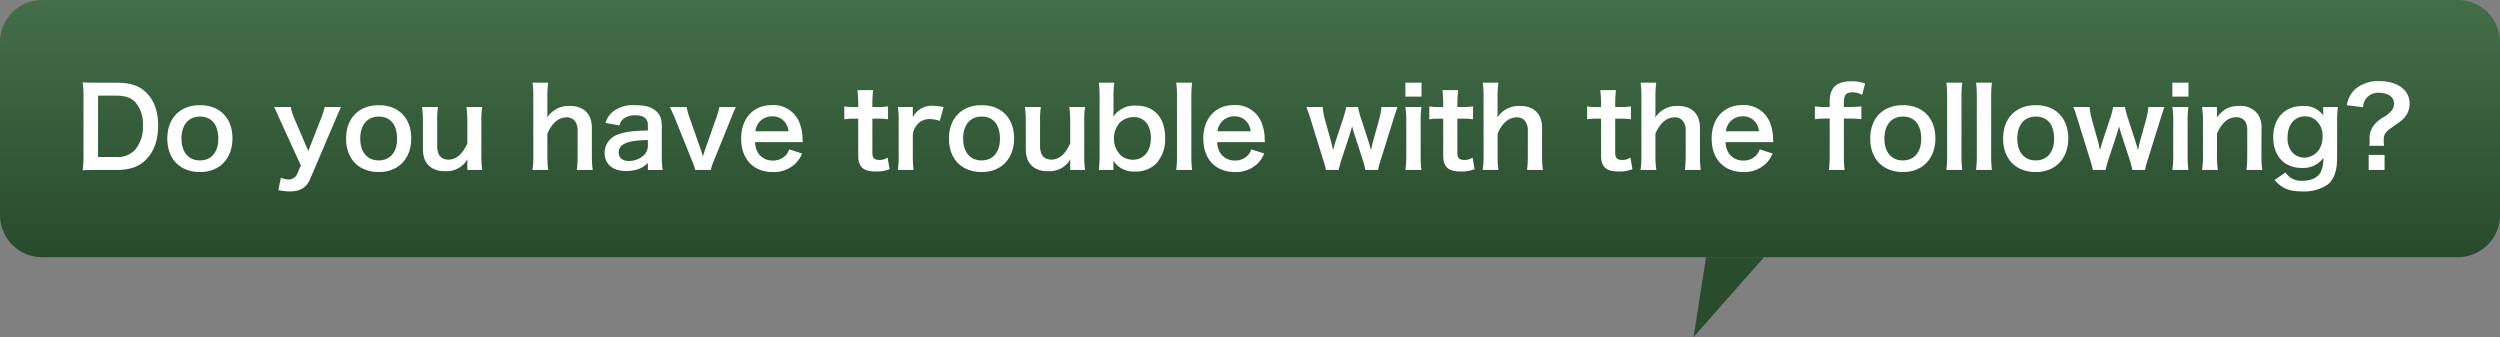 <svg xmlns="http://www.w3.org/2000/svg" xmlns:xlink="http://www.w3.org/1999/xlink" width="593" height="79.938" viewBox="0 0 593 79.938">
  <rect x="0" y="0" width="593" height="79.938" fill="#808080" stroke="none"/>
  <defs>
    <linearGradient id="linear-gradient" x1="0.5" x2="0.5" y2="1" gradientUnits="objectBoundingBox">
      <stop offset="0" stop-color="#436f48"/>
      <stop offset="1" stop-color="#284a2c"/>
    </linearGradient>
  </defs>
  <g id="point-text_e" transform="translate(-339 -662)">
    <path id="パス_383" data-name="パス 383" d="M-50,0H523a10,10,0,0,1,10,10V51a10,10,0,0,1-10,10H-50A10,10,0,0,1-60,51V10A10,10,0,0,1-50,0Z" transform="translate(399 662)" fill="url(#linear-gradient)"/>
    <path id="パス_384" data-name="パス 384" d="M-275.2-3.042A21.031,21.031,0,0,1-275.4.39c1.066-.052,1.716-.078,3.3-.078h4.732c3.068,0,5.148-.7,6.812-2.262,2.028-1.924,3.068-4.732,3.068-8.268,0-3.38-.988-6.084-2.886-7.878-1.664-1.612-3.77-2.288-7.02-2.288H-272.1c-1.638,0-2.262-.026-3.3-.078a21.794,21.794,0,0,1,.208,3.38Zm3.458.286v-14.56h4.16c2.262,0,3.614.442,4.68,1.56a7.739,7.739,0,0,1,1.794,5.564A8.254,8.254,0,0,1-263-4.42a5.724,5.724,0,0,1-4.6,1.664ZM-247.533.806c4.628,0,7.67-3.172,7.67-7.982s-2.99-7.878-7.7-7.878c-4.732,0-7.748,3.094-7.748,7.93C-255.307-2.262-252.291.806-247.533.806Zm-.026-13.156c2.756,0,4.342,1.924,4.342,5.278,0,3.172-1.664,5.122-4.368,5.122s-4.368-1.976-4.368-5.174C-251.953-10.374-250.289-12.35-247.559-12.35Zm23.92,11.622-.884,2a2.17,2.17,0,0,1-2.028,1.3,4.315,4.315,0,0,1-1.82-.442l-.6,2.964a13.425,13.425,0,0,0,2.73.312c2.418,0,3.952-.91,4.784-2.886l5.928-13.91c.78-1.82,1.248-2.886,1.4-3.224H-218a15.551,15.551,0,0,1-.988,3.068l-2.886,7.358-3.172-7.384a15.057,15.057,0,0,1-.988-3.042h-3.952c.312.572.338.65,1.482,3.224ZM-205.127.806c4.628,0,7.67-3.172,7.67-7.982s-2.99-7.878-7.7-7.878c-4.732,0-7.748,3.094-7.748,7.93C-212.9-2.262-209.885.806-205.127.806Zm-.026-13.156c2.756,0,4.342,1.924,4.342,5.278,0,3.172-1.664,5.122-4.368,5.122s-4.368-1.976-4.368-5.174C-209.547-10.374-207.883-12.35-205.153-12.35Zm20.8-2.262a27.43,27.43,0,0,1,.208,3.38V-5.98c-1.17,2.574-2.652,3.848-4.524,3.848A3.235,3.235,0,0,1-190.1-2.5c-.806-.494-1.2-1.456-1.2-2.964v-5.772a23.27,23.27,0,0,1,.182-3.38h-3.77a23.9,23.9,0,0,1,.208,3.38v6.578c0,2.132.676,3.588,2.106,4.5a5.664,5.664,0,0,0,3.12.754,5.714,5.714,0,0,0,5.33-2.782c-.026.65-.026.728-.026,1.118V.312h3.536a21.369,21.369,0,0,1-.208-3.38v-8.164a18.824,18.824,0,0,1,.208-3.38Zm15.678-5.772a24.33,24.33,0,0,1,.182,3.406v13.91A21.369,21.369,0,0,1-168.7.312h3.744a23.133,23.133,0,0,1-.208-3.38V-8.32c1.17-2.6,2.678-3.848,4.628-3.848a2.414,2.414,0,0,1,1.794.754,3.667,3.667,0,0,1,.754,2.574v5.772a27.63,27.63,0,0,1-.182,3.38h3.77a20.546,20.546,0,0,1-.208-3.38V-9.62c0-3.354-1.9-5.252-5.226-5.252a6.07,6.07,0,0,0-5.382,2.756,10.663,10.663,0,0,0,.052-1.118v-3.718a24.987,24.987,0,0,1,.182-3.432Zm27.352,20.7h3.51a20.911,20.911,0,0,1-.208-3.25V-9.932c0-1.768-.338-2.756-1.222-3.588-1.118-1.092-2.626-1.534-5.122-1.534a7.785,7.785,0,0,0-4.966,1.326,5.433,5.433,0,0,0-2.054,2.886l3.328.6a2.833,2.833,0,0,1,1.04-1.664,4.691,4.691,0,0,1,2.7-.754c1.976,0,2.99.78,2.99,2.288v1.326c-3.718.078-5.642.338-7.332,1.04A4.612,4.612,0,0,0-151.593-3.8c0,2.73,1.924,4.368,5.1,4.368A9.2,9.2,0,0,0-144.079.26a5.638,5.638,0,0,0,2.756-1.638Zm0-5.8a3.1,3.1,0,0,1-.936,2.288,5.279,5.279,0,0,1-3.614,1.378c-1.456,0-2.366-.754-2.366-1.976,0-2.028,1.95-2.886,6.916-2.99ZM-126.4.312A13.9,13.9,0,0,1-125.619-2l4-9.88c.494-1.274.806-2,1.17-2.73H-124.4a11.772,11.772,0,0,1-.65,2.418l-2.652,7.54c-.182.52-.39,1.17-.572,1.742-.156-.546-.39-1.326-.546-1.742l-2.652-7.54a13.728,13.728,0,0,1-.65-2.418H-136.1c.52,1.092.936,2.054,1.222,2.73L-130.9-2a12.378,12.378,0,0,1,.78,2.314Zm21.814-6.6c-.052-.6-.052-.676-.052-.728a10.688,10.688,0,0,0-.754-3.952,6.605,6.605,0,0,0-6.474-4.108c-4.446,0-7.332,3.146-7.332,7.956,0,4.862,2.912,7.93,7.514,7.93a7.384,7.384,0,0,0,5.356-2,7.307,7.307,0,0,0,1.586-2.392l-3.068-.988a3.779,3.779,0,0,1-.754,1.352,4.111,4.111,0,0,1-3.12,1.3,4.086,4.086,0,0,1-3.25-1.456,4.833,4.833,0,0,1-.962-2.912Zm-11.232-2.574a3.9,3.9,0,0,1,3.9-3.536,3.708,3.708,0,0,1,2.808,1.04,4.081,4.081,0,0,1,1.144,2.5Zm24.206-9.75a29.925,29.925,0,0,1,.182,3.2v.806h-.962a11.942,11.942,0,0,1-2.34-.156V-11.7a13.129,13.129,0,0,1,2.314-.156h.988V-3.12c0,2.73,1.2,3.8,4.186,3.8A8.136,8.136,0,0,0-83.993.13l-.468-2.756a3.439,3.439,0,0,1-1.9.572c-1.248,0-1.716-.468-1.716-1.742v-8.06h1.17a14.335,14.335,0,0,1,2.548.156v-3.068a14.937,14.937,0,0,1-2.626.156h-1.092v-.806a28.758,28.758,0,0,1,.182-3.2Zm20.436,4a13.481,13.481,0,0,0-2.418-.286,4.974,4.974,0,0,0-4.888,2.73v-2.444h-3.536a20.556,20.556,0,0,1,.182,3.38v8.164a28.519,28.519,0,0,1-.182,3.38H-78.3a27.343,27.343,0,0,1-.182-3.38v-4.81a4.185,4.185,0,0,1,1.066-2.6A3.711,3.711,0,0,1-74.4-11.752a7.764,7.764,0,0,1,2.314.416ZM-62.127.806c4.628,0,7.67-3.172,7.67-7.982s-2.99-7.878-7.7-7.878c-4.732,0-7.748,3.094-7.748,7.93C-69.9-2.262-66.885.806-62.127.806Zm-.026-13.156c2.756,0,4.342,1.924,4.342,5.278,0,3.172-1.664,5.122-4.368,5.122s-4.368-1.976-4.368-5.174C-66.547-10.374-64.883-12.35-62.153-12.35Zm20.8-2.262a27.431,27.431,0,0,1,.208,3.38V-5.98c-1.17,2.574-2.652,3.848-4.524,3.848A3.235,3.235,0,0,1-47.1-2.5c-.806-.494-1.2-1.456-1.2-2.964v-5.772a23.271,23.271,0,0,1,.182-3.38h-3.77a23.9,23.9,0,0,1,.208,3.38v6.578c0,2.132.676,3.588,2.106,4.5A5.664,5.664,0,0,0-46.449.6a5.714,5.714,0,0,0,5.33-2.782c-.026.65-.026.728-.026,1.118V.312h3.536a21.369,21.369,0,0,1-.208-3.38v-8.164a18.824,18.824,0,0,1,.208-3.38ZM-30.9.312V-.962c0-.312,0-.6-.026-.936A5.656,5.656,0,0,0-25.753.676,6.666,6.666,0,0,0-20.761-1.2,8.5,8.5,0,0,0-18.629-7.28c0-4.836-2.574-7.67-6.942-7.67a6.061,6.061,0,0,0-5.356,2.626c.026-.884.052-1.534.052-1.95v-2.6a26.5,26.5,0,0,1,.182-3.51h-3.666a30.319,30.319,0,0,1,.182,3.484V-3.2a27.293,27.293,0,0,1-.182,3.51Zm8.892-7.592c0,3.146-1.69,5.174-4.316,5.174a4.53,4.53,0,0,1-2.73-.962,5.423,5.423,0,0,1-1.716-4.108A5.6,5.6,0,0,1-29.5-10.79a4.639,4.639,0,0,1,3.536-1.43C-23.569-12.22-22.009-10.27-22.009-7.28ZM-16-20.384A23.445,23.445,0,0,1-15.821-17V-3.068A25.176,25.176,0,0,1-16,.312h3.77a26.781,26.781,0,0,1-.182-3.38v-13.91a24.087,24.087,0,0,1,.182-3.406ZM5.031-6.292c-.052-.6-.052-.676-.052-.728a10.688,10.688,0,0,0-.754-3.952A6.605,6.605,0,0,0-2.249-15.08c-4.446,0-7.332,3.146-7.332,7.956,0,4.862,2.912,7.93,7.514,7.93a7.384,7.384,0,0,0,5.356-2A7.307,7.307,0,0,0,4.875-3.588L1.807-4.576a3.779,3.779,0,0,1-.754,1.352,4.111,4.111,0,0,1-3.12,1.3A4.086,4.086,0,0,1-5.317-3.38a4.833,4.833,0,0,1-.962-2.912ZM-6.2-8.866A3.9,3.9,0,0,1-2.3-12.4a3.708,3.708,0,0,1,2.808,1.04,4.081,4.081,0,0,1,1.144,2.5ZM31.889.312a17.771,17.771,0,0,1,.65-2.47l2.886-9.23c.676-2.158.728-2.366,1.066-3.224H32.669a16.141,16.141,0,0,1-.572,3.094l-1.456,5.2c-.052.182-.234,1.014-.312,1.378s-.078.364-.13.572c-.052-.234-.078-.26-.156-.6-.156-.546-.286-1.04-.364-1.274l-1.924-5.9a25.5,25.5,0,0,1-.65-2.47H24.323a18.575,18.575,0,0,1-.65,2.47L21.8-6.474c-.1.312-.546,1.846-.6,2.106-.208-1.014-.364-1.742-.468-2.08l-1.43-5.07a17.992,17.992,0,0,1-.572-3.094H14.885c.364.962.728,2.028,1.092,3.224l2.86,9.23a21.2,21.2,0,0,1,.676,2.47h3.016a25.036,25.036,0,0,1,.676-2.47l2-6.084c.078-.26.39-1.326.52-1.794.286,1.066.442,1.638.494,1.742l2,6.136a21.019,21.019,0,0,1,.65,2.47Zm6.474-20.7v3.3h3.822v-3.3Zm0,5.772a21.369,21.369,0,0,1,.208,3.38v8.164a23.366,23.366,0,0,1-.208,3.38h3.8a26.118,26.118,0,0,1-.182-3.406v-8.112a23.37,23.37,0,0,1,.182-3.406Zm8.788-4a29.926,29.926,0,0,1,.182,3.2v.806h-.962a11.942,11.942,0,0,1-2.34-.156V-11.7a13.129,13.129,0,0,1,2.314-.156h.988V-3.12c0,2.73,1.2,3.8,4.186,3.8A8.136,8.136,0,0,0,54.769.13L54.3-2.626a3.439,3.439,0,0,1-1.9.572c-1.248,0-1.716-.468-1.716-1.742v-8.06h1.17A14.335,14.335,0,0,1,54.4-11.7v-3.068a14.937,14.937,0,0,1-2.626.156H50.687v-.806a28.758,28.758,0,0,1,.182-3.2Zm9.568-1.768a24.33,24.33,0,0,1,.182,3.406v13.91a21.369,21.369,0,0,1-.208,3.38h3.744a23.134,23.134,0,0,1-.208-3.38V-8.32c1.17-2.6,2.678-3.848,4.628-3.848a2.414,2.414,0,0,1,1.794.754A3.667,3.667,0,0,1,67.4-8.84v5.772a27.63,27.63,0,0,1-.182,3.38h3.77a20.546,20.546,0,0,1-.208-3.38V-9.62c0-3.354-1.9-5.252-5.226-5.252a6.07,6.07,0,0,0-5.382,2.756,10.664,10.664,0,0,0,.052-1.118v-3.718a24.988,24.988,0,0,1,.182-3.432Zm27.872,1.768a29.925,29.925,0,0,1,.182,3.2v.806h-.962a11.942,11.942,0,0,1-2.34-.156V-11.7a13.129,13.129,0,0,1,2.314-.156h.988V-3.12c0,2.73,1.2,3.8,4.186,3.8A8.136,8.136,0,0,0,92.209.13l-.468-2.756a3.439,3.439,0,0,1-1.9.572c-1.248,0-1.716-.468-1.716-1.742v-8.06H89.3a14.335,14.335,0,0,1,2.548.156v-3.068a14.937,14.937,0,0,1-2.626.156H88.127v-.806a28.758,28.758,0,0,1,.182-3.2Zm9.568-1.768a24.331,24.331,0,0,1,.182,3.406v13.91a21.37,21.37,0,0,1-.208,3.38h3.744a23.133,23.133,0,0,1-.208-3.38V-8.32c1.17-2.6,2.678-3.848,4.628-3.848a2.414,2.414,0,0,1,1.794.754,3.667,3.667,0,0,1,.754,2.574v5.772a27.63,27.63,0,0,1-.182,3.38h3.77a20.546,20.546,0,0,1-.208-3.38V-9.62c0-3.354-1.9-5.252-5.226-5.252a6.07,6.07,0,0,0-5.382,2.756,10.663,10.663,0,0,0,.052-1.118v-3.718a24.987,24.987,0,0,1,.182-3.432Zm31.46,14.092c-.052-.6-.052-.676-.052-.728a10.688,10.688,0,0,0-.754-3.952,6.605,6.605,0,0,0-6.474-4.108c-4.446,0-7.332,3.146-7.332,7.956,0,4.862,2.912,7.93,7.514,7.93a7.384,7.384,0,0,0,5.356-2,7.307,7.307,0,0,0,1.586-2.392l-3.068-.988a3.779,3.779,0,0,1-.754,1.352,4.111,4.111,0,0,1-3.12,1.3,4.086,4.086,0,0,1-3.25-1.456,4.833,4.833,0,0,1-.962-2.912ZM114.387-8.866a3.9,3.9,0,0,1,3.9-3.536,3.708,3.708,0,0,1,2.808,1.04,4.081,4.081,0,0,1,1.144,2.5Zm24.622-3.016v8.814a27.922,27.922,0,0,1-.182,3.38h3.718a25.7,25.7,0,0,1-.182-3.38v-8.814h1.274a22.376,22.376,0,0,1,2.886.156v-3.042a28.554,28.554,0,0,1-2.938.156h-1.222v-1.066c0-1.794.52-2.418,2.028-2.418a4.3,4.3,0,0,1,2.314.624l.7-2.73a9.4,9.4,0,0,0-3.224-.52c-3.536,0-5.174,1.508-5.174,4.732v1.378h-1.066a17.039,17.039,0,0,1-2.444-.156v3.042a17.685,17.685,0,0,1,2.47-.156ZM156.4.806c4.628,0,7.67-3.172,7.67-7.982s-2.99-7.878-7.7-7.878c-4.732,0-7.748,3.094-7.748,7.93C148.629-2.262,151.645.806,156.4.806Zm-.026-13.156c2.756,0,4.342,1.924,4.342,5.278,0,3.172-1.664,5.122-4.368,5.122s-4.368-1.976-4.368-5.174C151.983-10.374,153.647-12.35,156.377-12.35Zm10.3-8.034a23.444,23.444,0,0,1,.182,3.38V-3.068a25.175,25.175,0,0,1-.182,3.38h3.77a26.779,26.779,0,0,1-.182-3.38v-13.91a24.086,24.086,0,0,1,.182-3.406Zm7.046,0A23.444,23.444,0,0,1,173.9-17V-3.068a25.175,25.175,0,0,1-.182,3.38h3.77a26.779,26.779,0,0,1-.182-3.38v-13.91a24.086,24.086,0,0,1,.182-3.406Zm14.2,21.19c4.628,0,7.67-3.172,7.67-7.982s-2.99-7.878-7.7-7.878c-4.732,0-7.748,3.094-7.748,7.93C180.141-2.262,183.157.806,187.915.806Zm-.026-13.156c2.756,0,4.342,1.924,4.342,5.278,0,3.172-1.664,5.122-4.368,5.122s-4.368-1.976-4.368-5.174C183.495-10.374,185.159-12.35,187.889-12.35ZM213.811.312a17.769,17.769,0,0,1,.65-2.47l2.886-9.23c.676-2.158.728-2.366,1.066-3.224h-3.822a16.142,16.142,0,0,1-.572,3.094l-1.456,5.2c-.052.182-.234,1.014-.312,1.378s-.078.364-.13.572c-.052-.234-.078-.26-.156-.6-.156-.546-.286-1.04-.364-1.274l-1.924-5.9a25.5,25.5,0,0,1-.65-2.47h-2.782a18.576,18.576,0,0,1-.65,2.47l-1.872,5.668c-.1.312-.546,1.846-.6,2.106-.208-1.014-.364-1.742-.468-2.08l-1.43-5.07a17.992,17.992,0,0,1-.572-3.094h-3.848c.364.962.728,2.028,1.092,3.224l2.86,9.23a21.2,21.2,0,0,1,.676,2.47h3.016a25.034,25.034,0,0,1,.676-2.47l2-6.084c.078-.26.39-1.326.52-1.794.286,1.066.442,1.638.494,1.742l2,6.136a21.02,21.02,0,0,1,.65,2.47Zm6.474-20.7v3.3h3.822v-3.3Zm0,5.772a21.369,21.369,0,0,1,.208,3.38v8.164a23.366,23.366,0,0,1-.208,3.38h3.8a26.118,26.118,0,0,1-.182-3.406v-8.112a23.37,23.37,0,0,1,.182-3.406ZM231.075.312a23.133,23.133,0,0,1-.208-3.38V-8.32c1.144-2.574,2.678-3.874,4.55-3.874a2.445,2.445,0,0,1,2.184,1.066,4.271,4.271,0,0,1,.442,2.288v5.772a27.63,27.63,0,0,1-.182,3.38h3.77a20.546,20.546,0,0,1-.208-3.38v-6.24a5.781,5.781,0,0,0-.884-3.64,5.137,5.137,0,0,0-4.42-1.924c-2.34,0-3.718.728-5.3,2.756a10.159,10.159,0,0,0,.052-1.118v-1.378h-3.536a21.369,21.369,0,0,1,.208,3.38v8.164a21.58,21.58,0,0,1-.208,3.38ZM244.517,2.7c1.768,2,3.484,2.7,6.526,2.7a9.816,9.816,0,0,0,6.136-1.664c1.508-1.274,2.184-3.276,2.184-6.4v-8.71a24.153,24.153,0,0,1,.182-3.25h-3.484v1.2a6.254,6.254,0,0,0,.052.858,5.483,5.483,0,0,0-4.966-2.288c-4.212,0-6.942,2.912-6.942,7.41,0,4.446,2.652,7.28,6.786,7.28a5.917,5.917,0,0,0,5.1-2.366,7.084,7.084,0,0,1-.676,3.458c-.728,1.248-2.262,1.95-4.264,1.95A4.4,4.4,0,0,1,247.117.91Zm3.094-10.062c0-3.094,1.612-5.044,4.212-5.044a3.929,3.929,0,0,1,2.522.936,4.793,4.793,0,0,1,1.56,3.848,5.507,5.507,0,0,1-.728,2.964A4.351,4.351,0,0,1,251.563-2.6a3.985,3.985,0,0,1-2.756-1.17A5.018,5.018,0,0,1,247.611-7.358Zm22.88,1.95a12.408,12.408,0,0,1-.078-1.326c0-1.378.39-2,2.028-3.094,2.132-1.456,2.6-1.846,3.2-2.652a4.937,4.937,0,0,0,.91-3.068c0-3.068-2.886-5.2-7.072-5.2a8.413,8.413,0,0,0-5.746,1.82,6.427,6.427,0,0,0-2.054,3.9l3.848.468a3.592,3.592,0,0,1,.624-1.95,3.594,3.594,0,0,1,3.094-1.482c2.236,0,3.614.988,3.614,2.574,0,1.17-.624,2-2.288,3.12a7.834,7.834,0,0,0-2.444,1.95,5.087,5.087,0,0,0-1.066,3.354l.026.494a8.946,8.946,0,0,1-.078,1.092Zm-3.64,2.158V.312h3.77V-3.25Z" transform="translate(634 702)" fill="#fff"/>
    <path id="パス_23" data-name="パス 23" d="M819.678,694l-2.959,18.938L833.44,694Z" transform="translate(-76 29)" fill="#294c2d"/>
  </g>
</svg>
